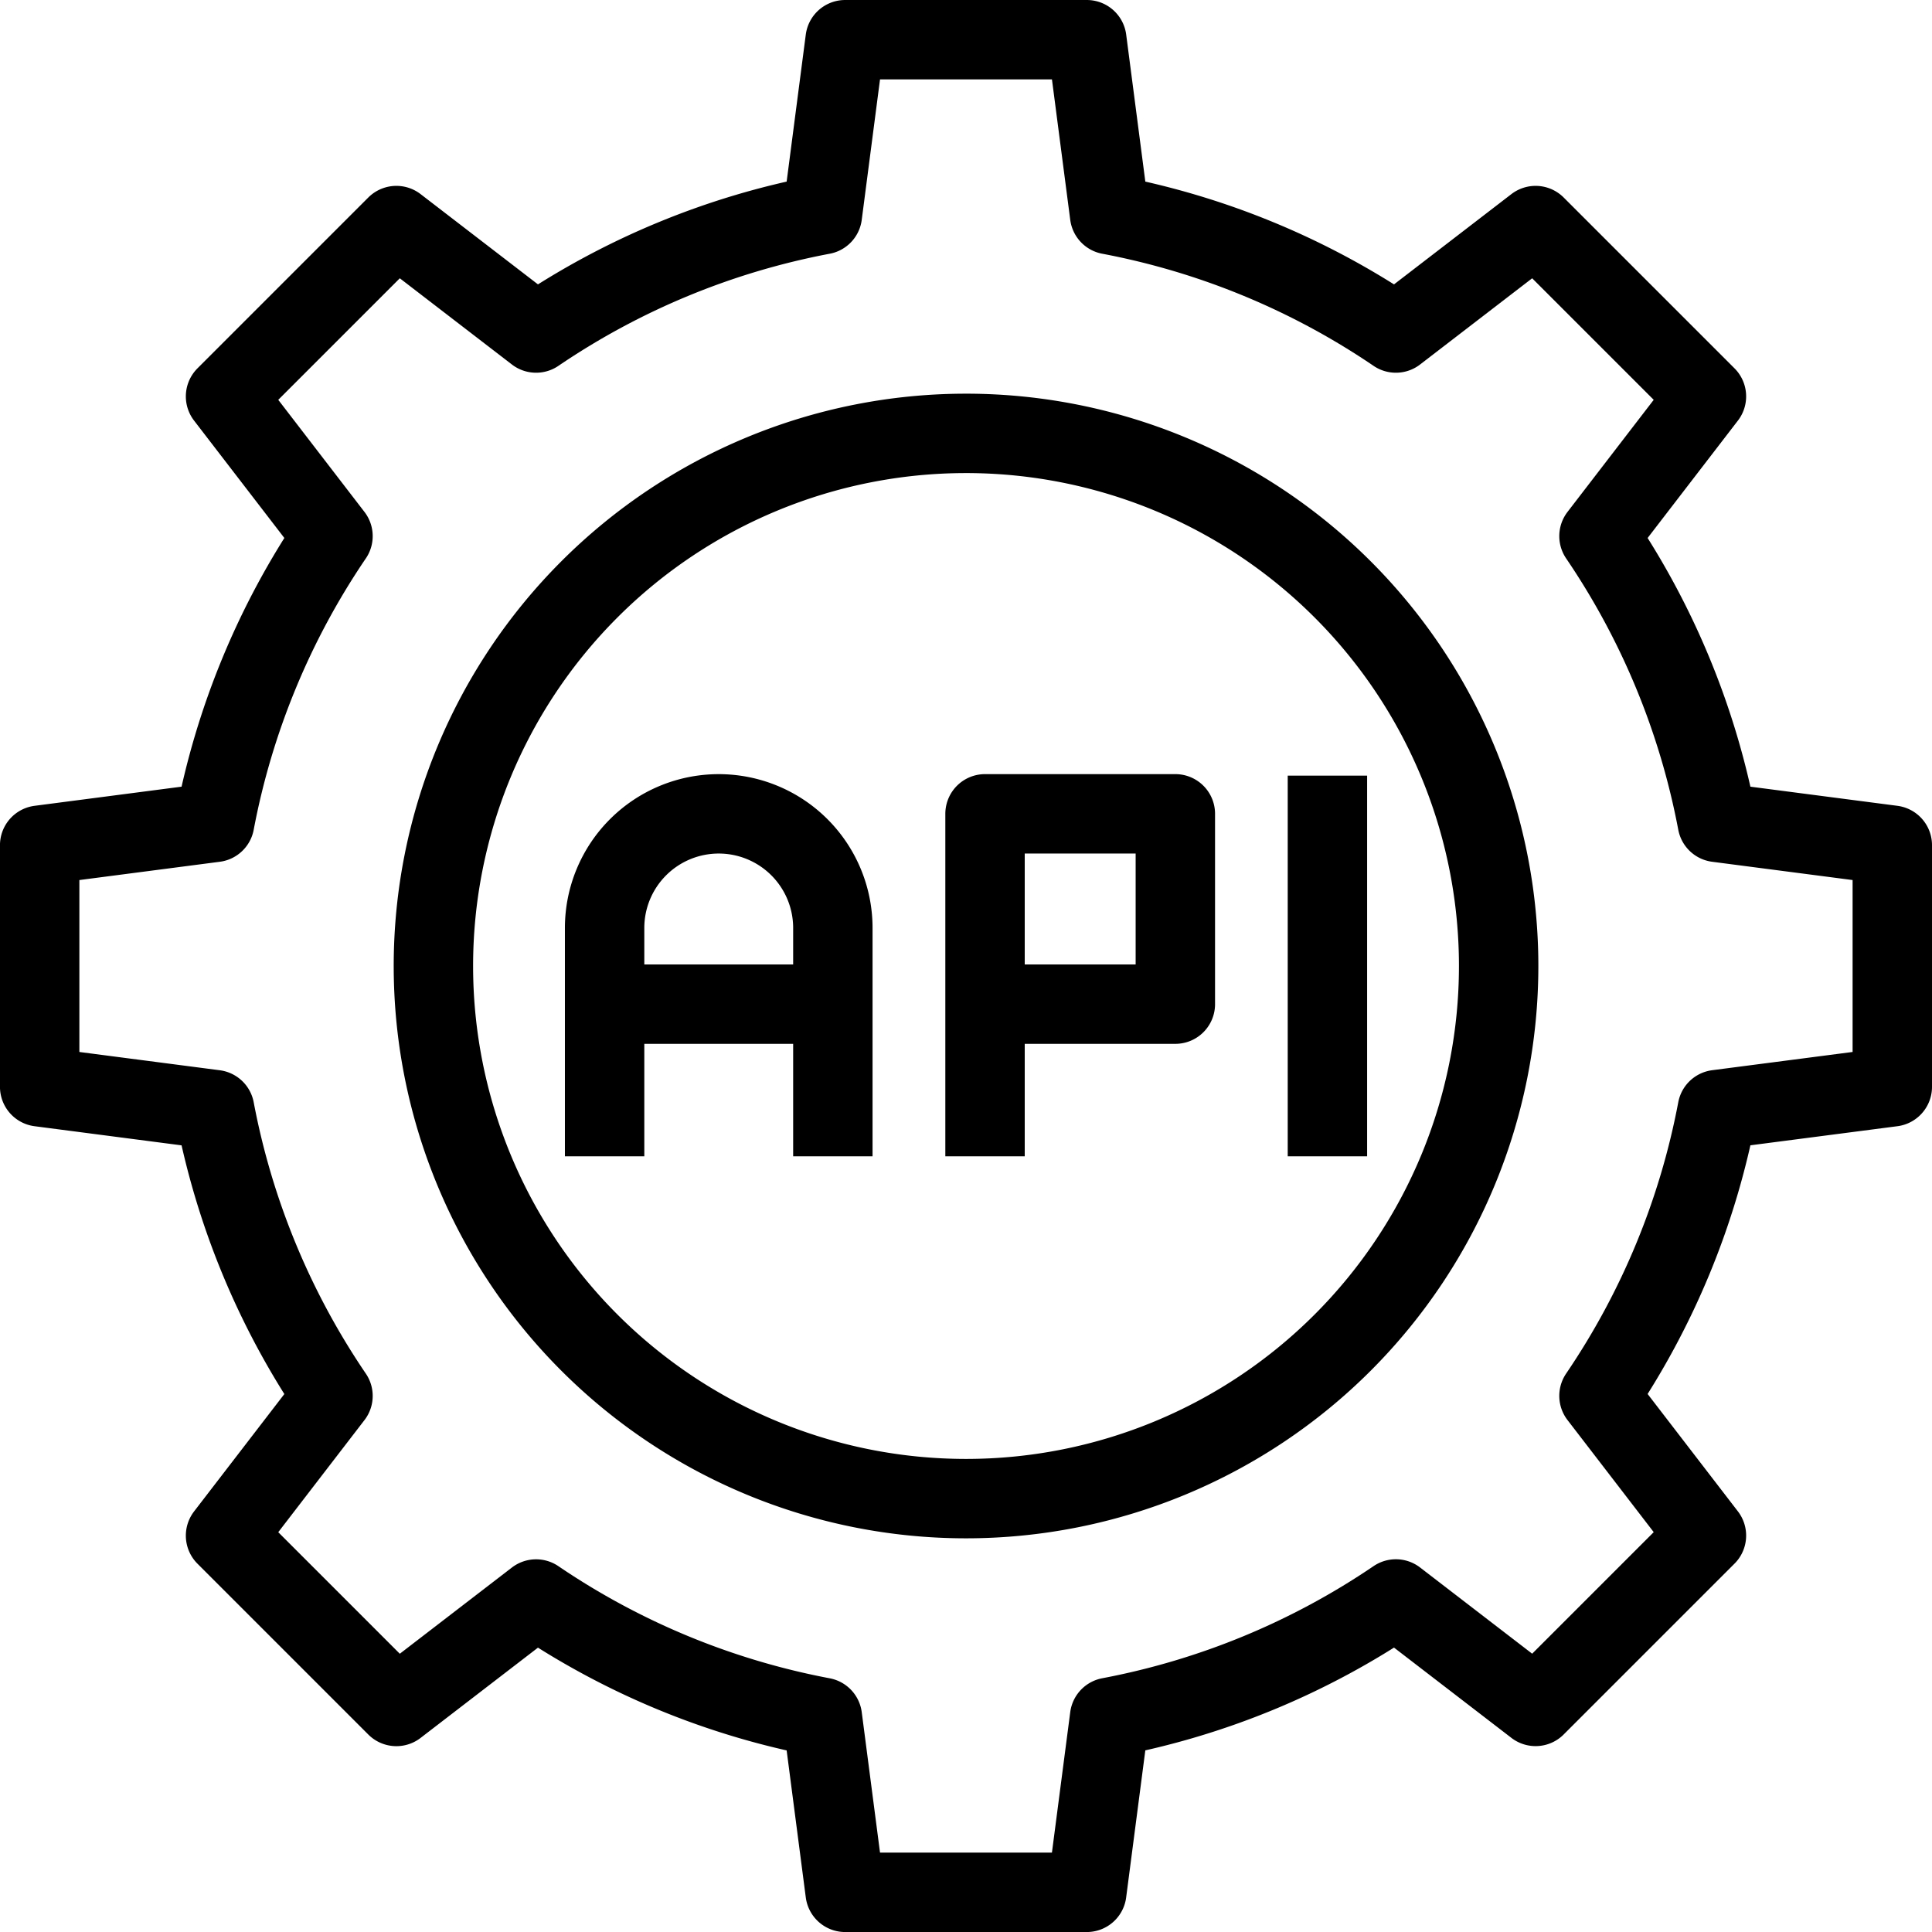 <svg xmlns="http://www.w3.org/2000/svg" width="73" height="73" viewBox="0 0 73 73">
  <path id="Icon" d="M233.877,522.942a28.737,28.737,0,0,1-4.47,10.817l4.06,5.279-6.455,6.455-5.279-4.06a28.756,28.756,0,0,1-10.817,4.47l-.862,6.615h-9.13l-.861-6.613a28.756,28.756,0,0,1-10.817-4.47l-5.279,4.06-6.455-6.455,4.06-5.279a28.736,28.736,0,0,1-4.47-10.817l-6.613-.861v-9.131l6.613-.861a28.742,28.742,0,0,1,4.47-10.817l-4.06-5.279,6.455-6.455,5.279,4.06a28.77,28.77,0,0,1,10.817-4.47l.861-6.613h9.131l.861,6.613a28.77,28.77,0,0,1,10.817,4.47l5.279-4.06,6.455,6.455-4.06,5.279a28.742,28.742,0,0,1,4.47,10.817l6.613.861v9.131ZM205.49,497.392a20.125,20.125,0,1,0,20.126,20.125,20.125,20.125,0,0,0-20.126-20.125Zm-5.031,27.316V516.08a4.312,4.312,0,0,0-4.312-4.312h0a4.312,4.312,0,0,0-4.312,4.312v8.628m14.375-5.75H213.4v-7.191h-7.191v12.941m12.937-14.383v14.383m-27.312-5.75h8.625" transform="translate(-168.99 -481.017)" fill="none" stroke="#000" stroke-linejoin="round" stroke-width="3"/>
</svg>
